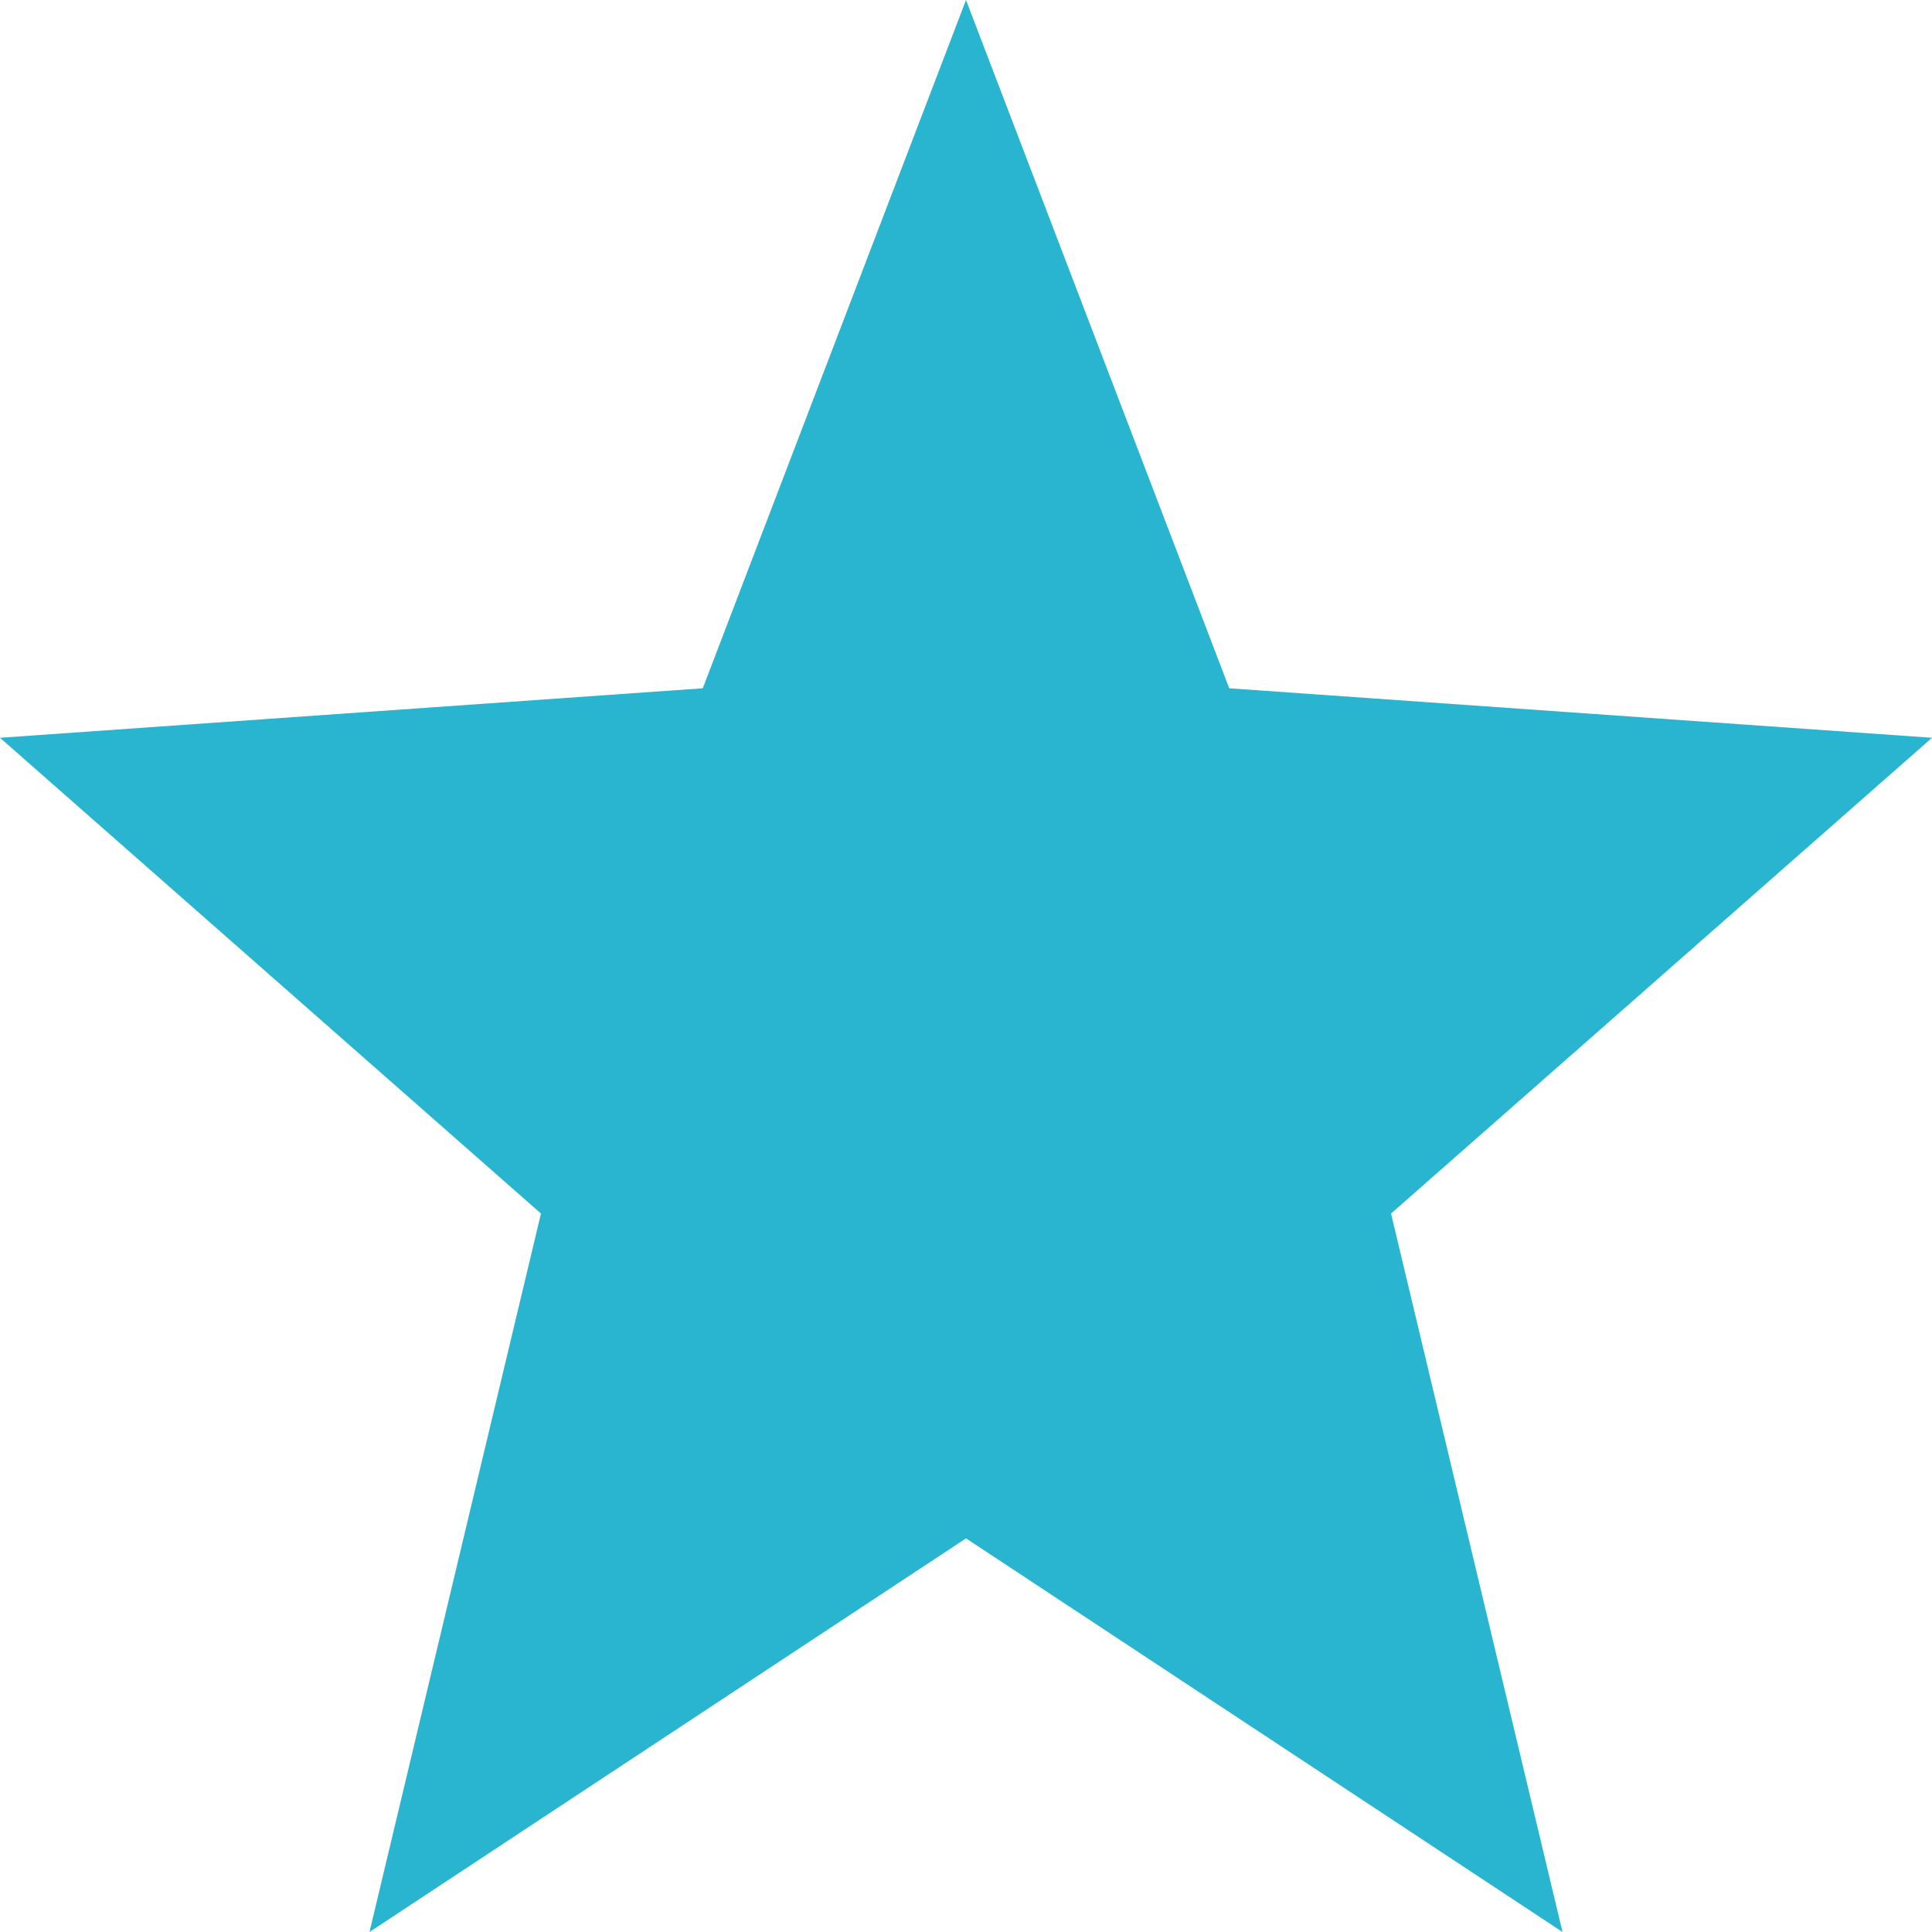 <?xml version="1.0" encoding="utf-8"?>
<!-- Generator: Adobe Illustrator 25.2.3, SVG Export Plug-In . SVG Version: 6.00 Build 0)  -->
<svg version="1.1" id="Layer_1" xmlns="http://www.w3.org/2000/svg" xmlns:xlink="http://www.w3.org/1999/xlink" x="0px" y="0px"
	 viewBox="0 0 16 16" style="enable-background:new 0 0 16 16;" xml:space="preserve">
<style type="text/css">
	.st0{fill:#29B5CF;}
</style>
<polygon class="st0" points="8,12.74 3.06,16 4.48,10.05 0,6.11 5.82,5.7 8,0 10.18,5.7 16,6.11 11.52,10.05 12.94,16 "/>
</svg>
